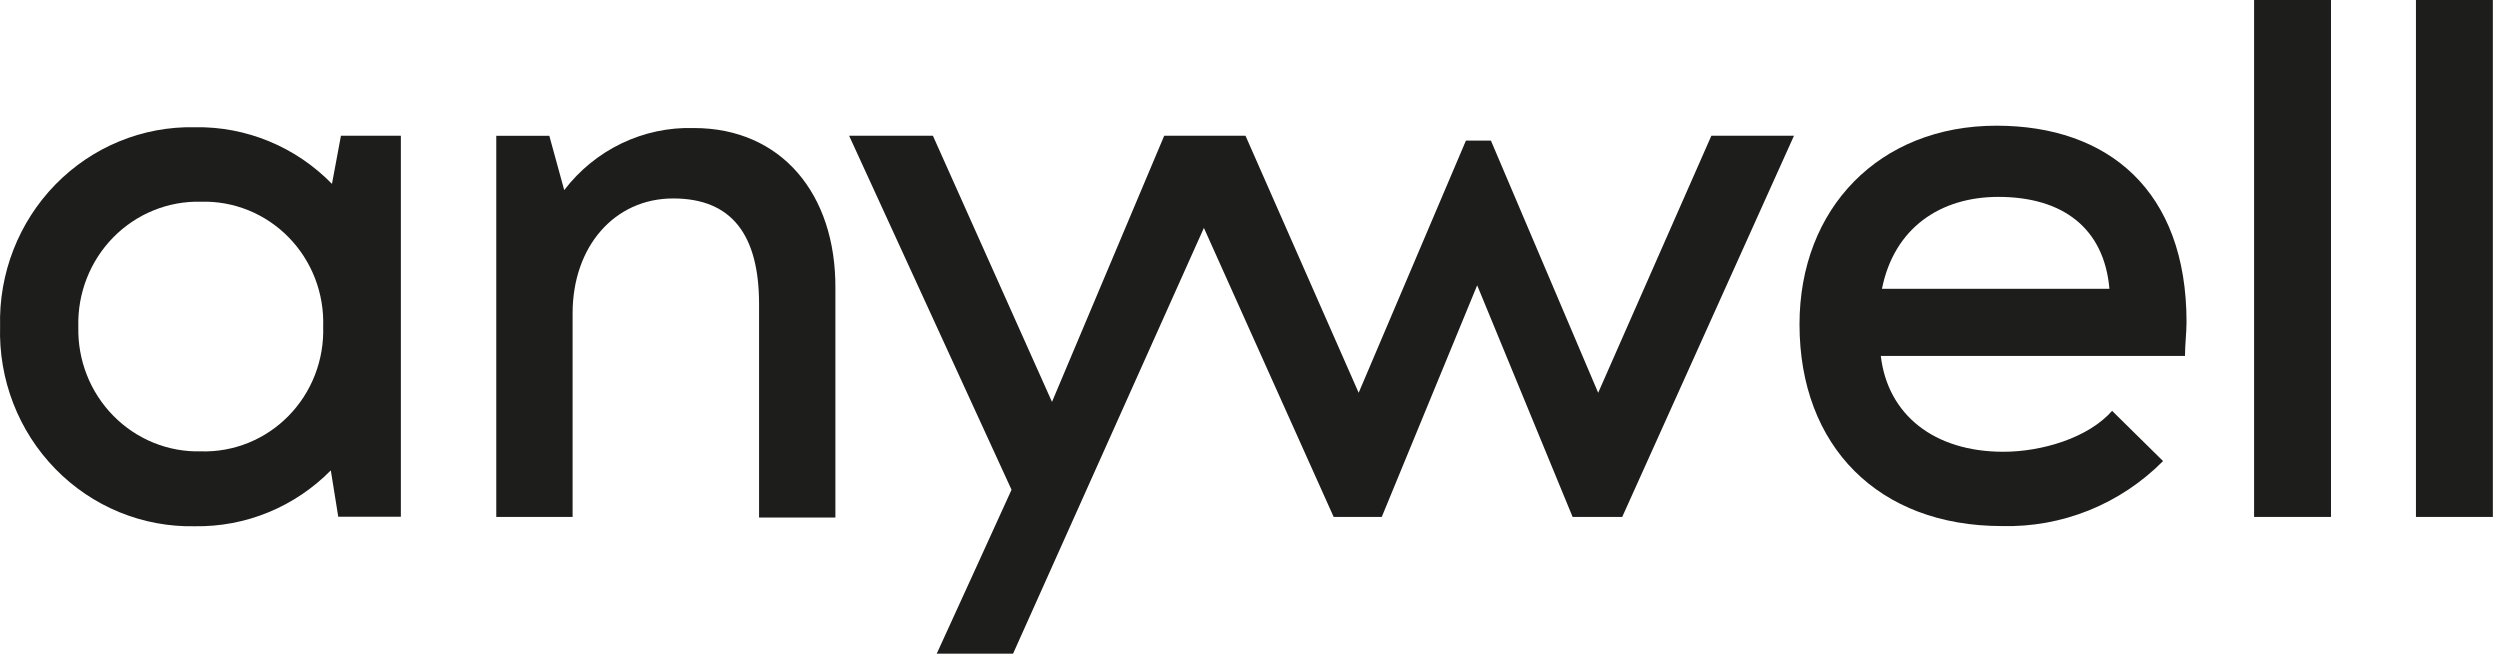 <svg width="163" height="43" viewBox="0 0 163 43" fill="none" xmlns="http://www.w3.org/2000/svg">
<g clip-path="url(#clip0_7129_15409)">
<path fill-rule="evenodd" clip-rule="evenodd" d="M130.169 8.195C122.529 8.195 117.328 13.583 117.328 21.146C117.328 29.113 122.492 34.299 130.517 34.299C132.461 34.351 134.394 34.002 136.201 33.274C138.008 32.546 139.651 31.453 141.032 30.062L137.709 26.787C136.166 28.544 133.143 29.455 130.617 29.455C126.1 29.455 123.077 27.039 122.629 23.207H142.462C142.462 22.448 142.562 21.69 142.562 20.994C142.562 12.432 137.46 8.195 130.169 8.195ZM122.703 18.831C123.5 14.848 126.523 12.837 130.293 12.837C134.462 12.837 137.187 14.848 137.535 18.831H122.703Z" fill="#1D1D1B"/>
<path fill-rule="evenodd" clip-rule="evenodd" d="M21.644 11.989C20.477 10.792 19.084 9.848 17.548 9.214C16.013 8.579 14.367 8.267 12.71 8.296C11.025 8.259 9.351 8.571 7.788 9.212C6.226 9.852 4.808 10.809 3.62 12.023C2.432 13.238 1.499 14.685 0.878 16.277C0.256 17.869 -0.04 19.573 0.006 21.284C-0.045 23 0.248 24.707 0.866 26.303C1.485 27.9 2.417 29.352 3.606 30.57C4.794 31.789 6.214 32.749 7.779 33.392C9.345 34.035 11.022 34.348 12.71 34.311C14.351 34.337 15.981 34.028 17.503 33.402C19.024 32.777 20.407 31.847 21.569 30.669L22.054 33.691H26.136V8.852H22.229L21.644 11.989ZM13.108 29.429C12.05 29.457 10.997 29.266 10.014 28.867C9.031 28.468 8.138 27.87 7.39 27.109C6.641 26.348 6.053 25.441 5.66 24.442C5.268 23.442 5.08 22.373 5.107 21.297C5.078 20.221 5.265 19.149 5.657 18.148C6.048 17.148 6.636 16.239 7.385 15.477C8.134 14.714 9.027 14.115 10.011 13.716C10.995 13.316 12.049 13.124 13.108 13.152C14.166 13.122 15.219 13.313 16.202 13.712C17.184 14.112 18.076 14.711 18.822 15.474C19.569 16.238 20.153 17.148 20.54 18.149C20.927 19.151 21.107 20.222 21.071 21.297C21.106 22.371 20.923 23.441 20.536 24.441C20.148 25.441 19.564 26.35 18.818 27.111C18.072 27.873 17.18 28.472 16.199 28.87C15.217 29.269 14.165 29.459 13.108 29.429Z" fill="#1D1D1B"/>
<path fill-rule="evenodd" clip-rule="evenodd" d="M45.236 8.348C43.614 8.3 42.003 8.641 40.535 9.344C39.067 10.047 37.783 11.093 36.787 12.395L35.816 8.854H32.357V33.706H37.334V20.426C37.334 16.076 40.059 12.939 43.892 12.939C47.724 12.939 49.491 15.329 49.491 19.832V33.744H54.468V18.795C54.505 12.648 50.947 8.348 45.236 8.348Z" fill="#1D1D1B"/>
<path d="M151.981 0H146.967V33.704H151.981V0Z" fill="#1D1D1B"/>
<path d="M162.534 0H157.52V33.704H162.534V0Z" fill="#1D1D1B"/>
<path fill-rule="evenodd" clip-rule="evenodd" d="M104.201 25.609L97.208 9.168H95.578L88.585 25.609L81.207 8.852H75.906L68.59 26.203L60.826 8.852H55.363L65.952 31.932C65.678 32.527 61.348 42.05 61.075 42.619H66.052L78.494 14.859L86.955 33.703H90.091L96.312 18.602L102.534 33.703H105.769L116.967 8.852H111.58L104.201 25.609Z" fill="#1D1D1B"/>
</g>
<defs>
<clipPath id="clip0_7129_15409">
<rect width="163" height="43" fill="white"/>
</clipPath>
</defs>
</svg>
